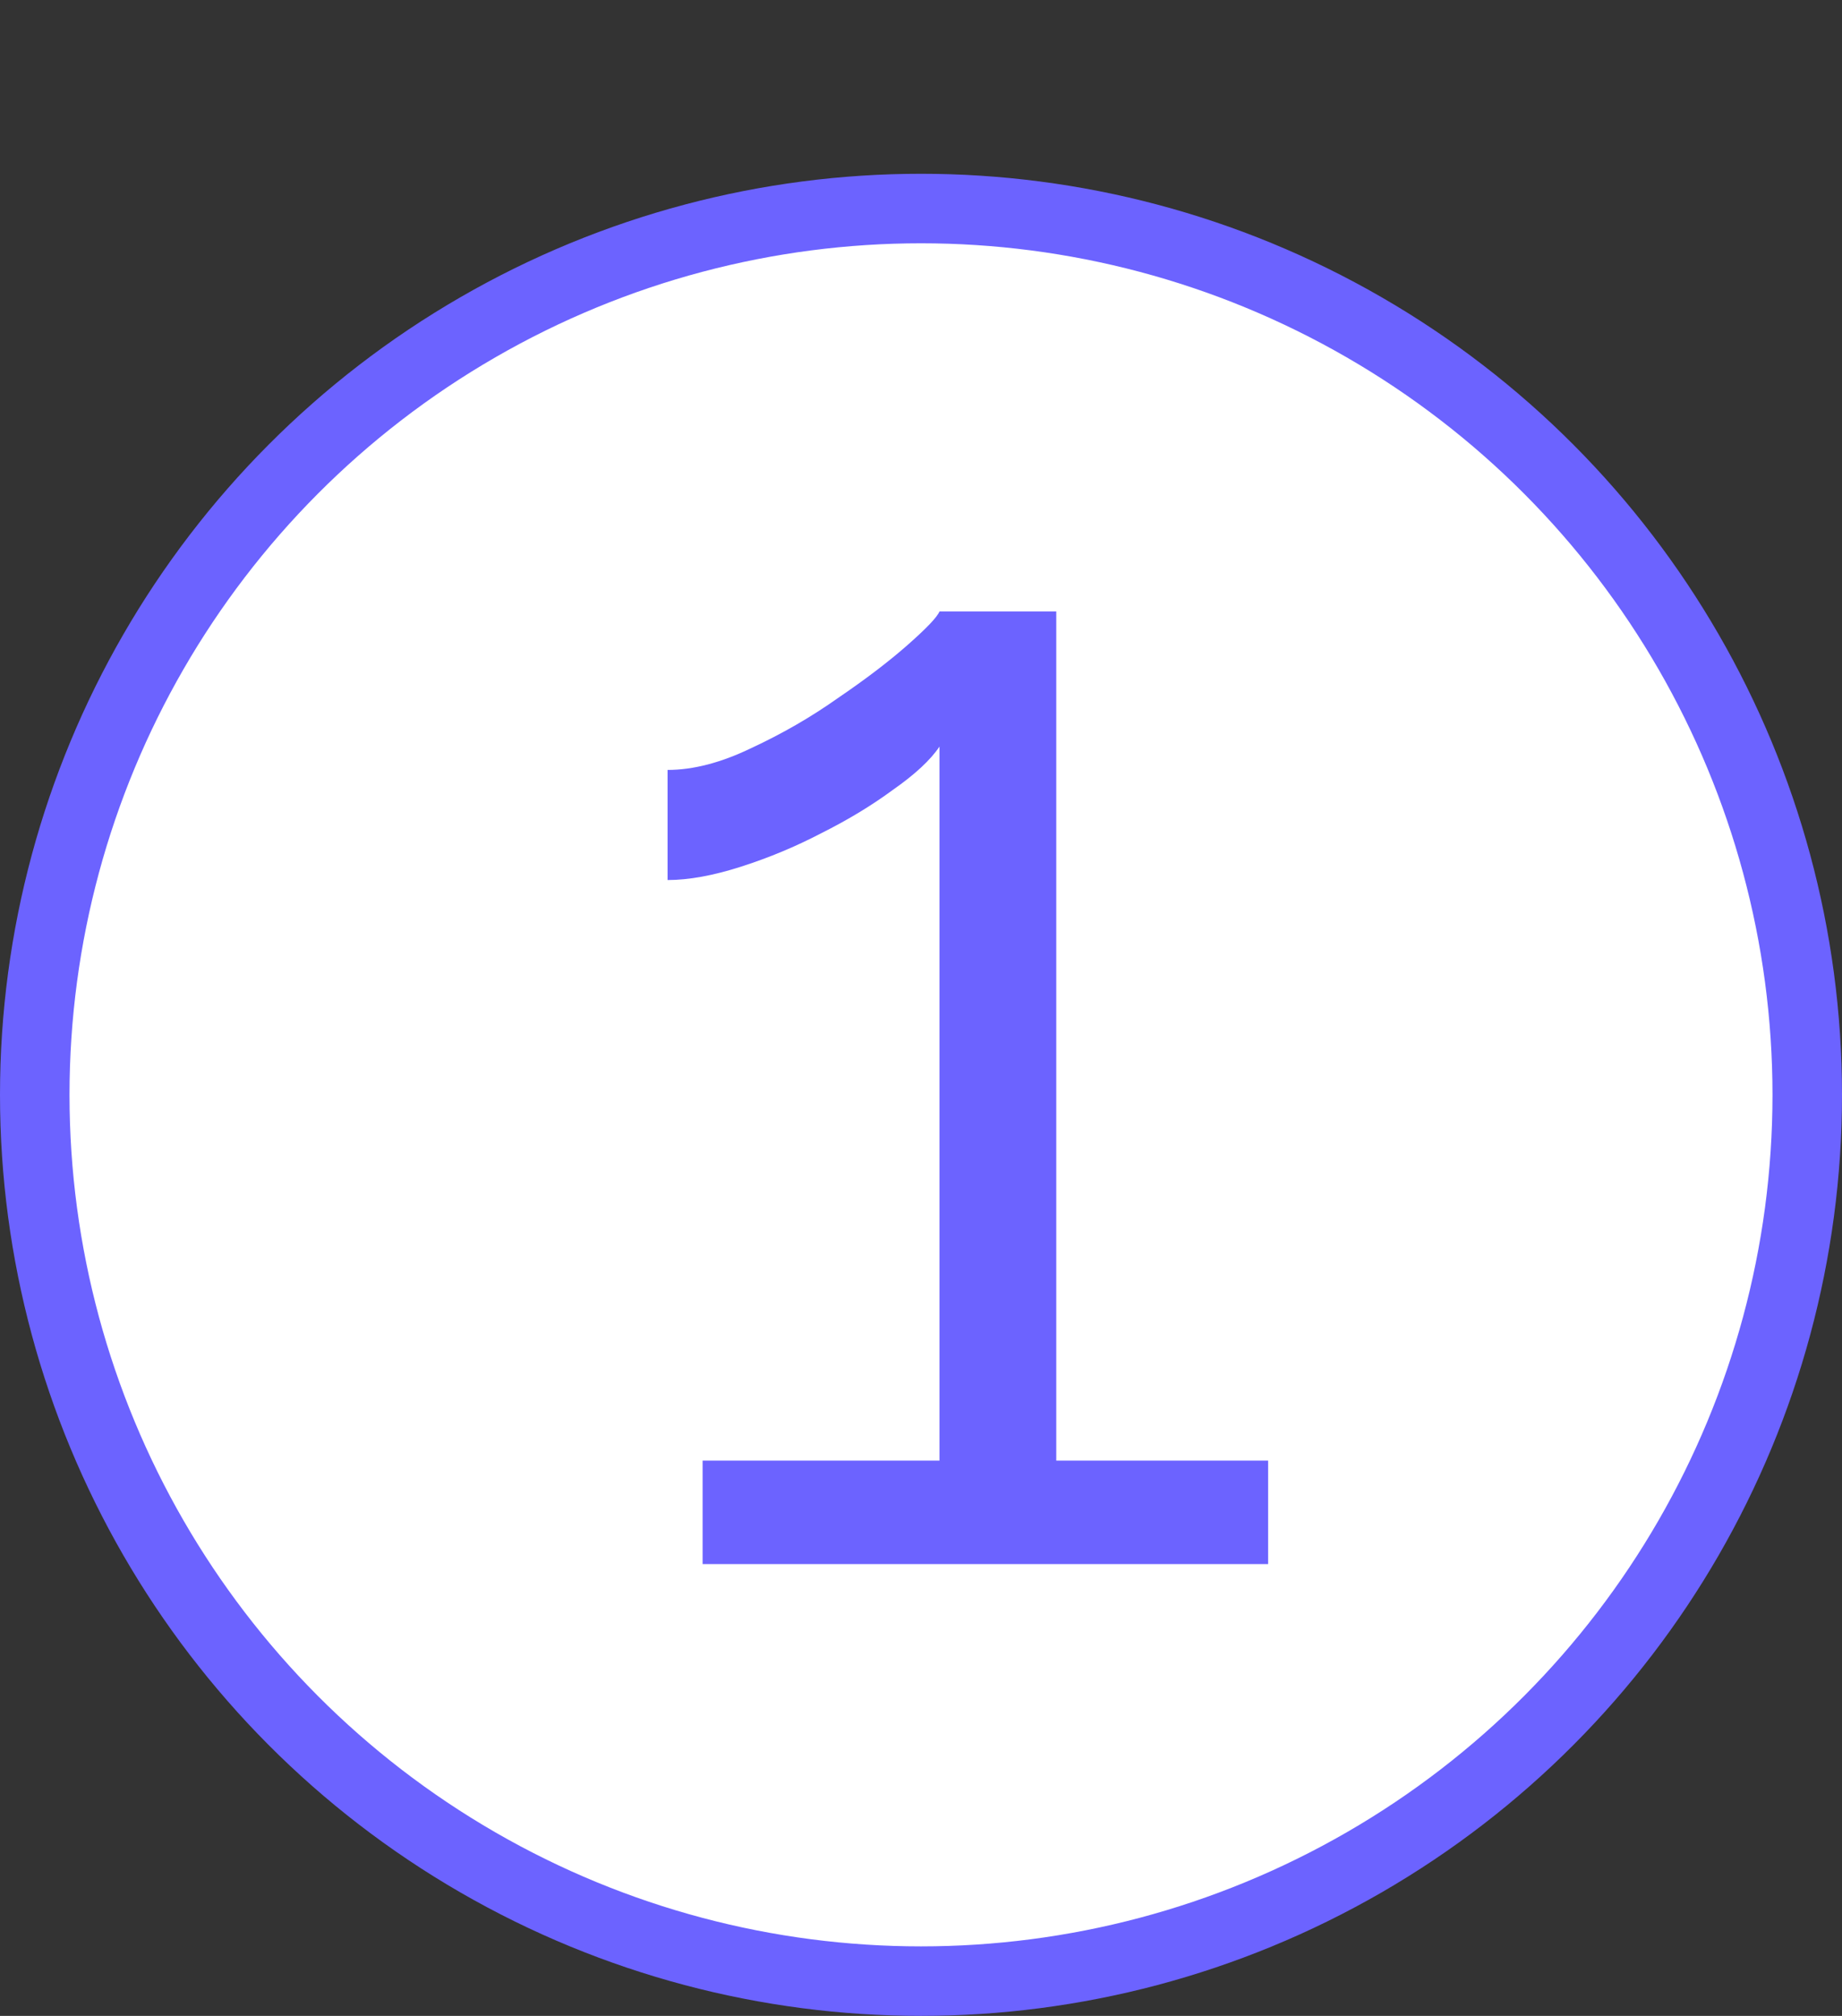 <?xml version="1.0" encoding="UTF-8"?> <svg xmlns="http://www.w3.org/2000/svg" width="53" height="58" viewBox="0 0 53 58" fill="none"><rect x="0" y="0" width="53" height="58" fill="#333333" stroke="none"/> <circle cx="26.5" cy="31.5" r="25.5" fill="white" stroke="#6C63FF" stroke-width="2"></circle> <path d="M36.488 42.024V45H20.216V42.024H27.032V21.48C26.776 21.864 26.328 22.28 25.688 22.728C25.08 23.176 24.392 23.592 23.624 23.976C22.888 24.36 22.12 24.68 21.32 24.936C20.52 25.192 19.816 25.32 19.208 25.32V22.152C19.944 22.152 20.744 21.944 21.608 21.528C22.504 21.112 23.336 20.632 24.104 20.088C24.904 19.544 25.576 19.032 26.12 18.552C26.664 18.072 26.968 17.752 27.032 17.592H30.392V42.024H36.488Z" fill="#6C63FF"></path> </svg> 